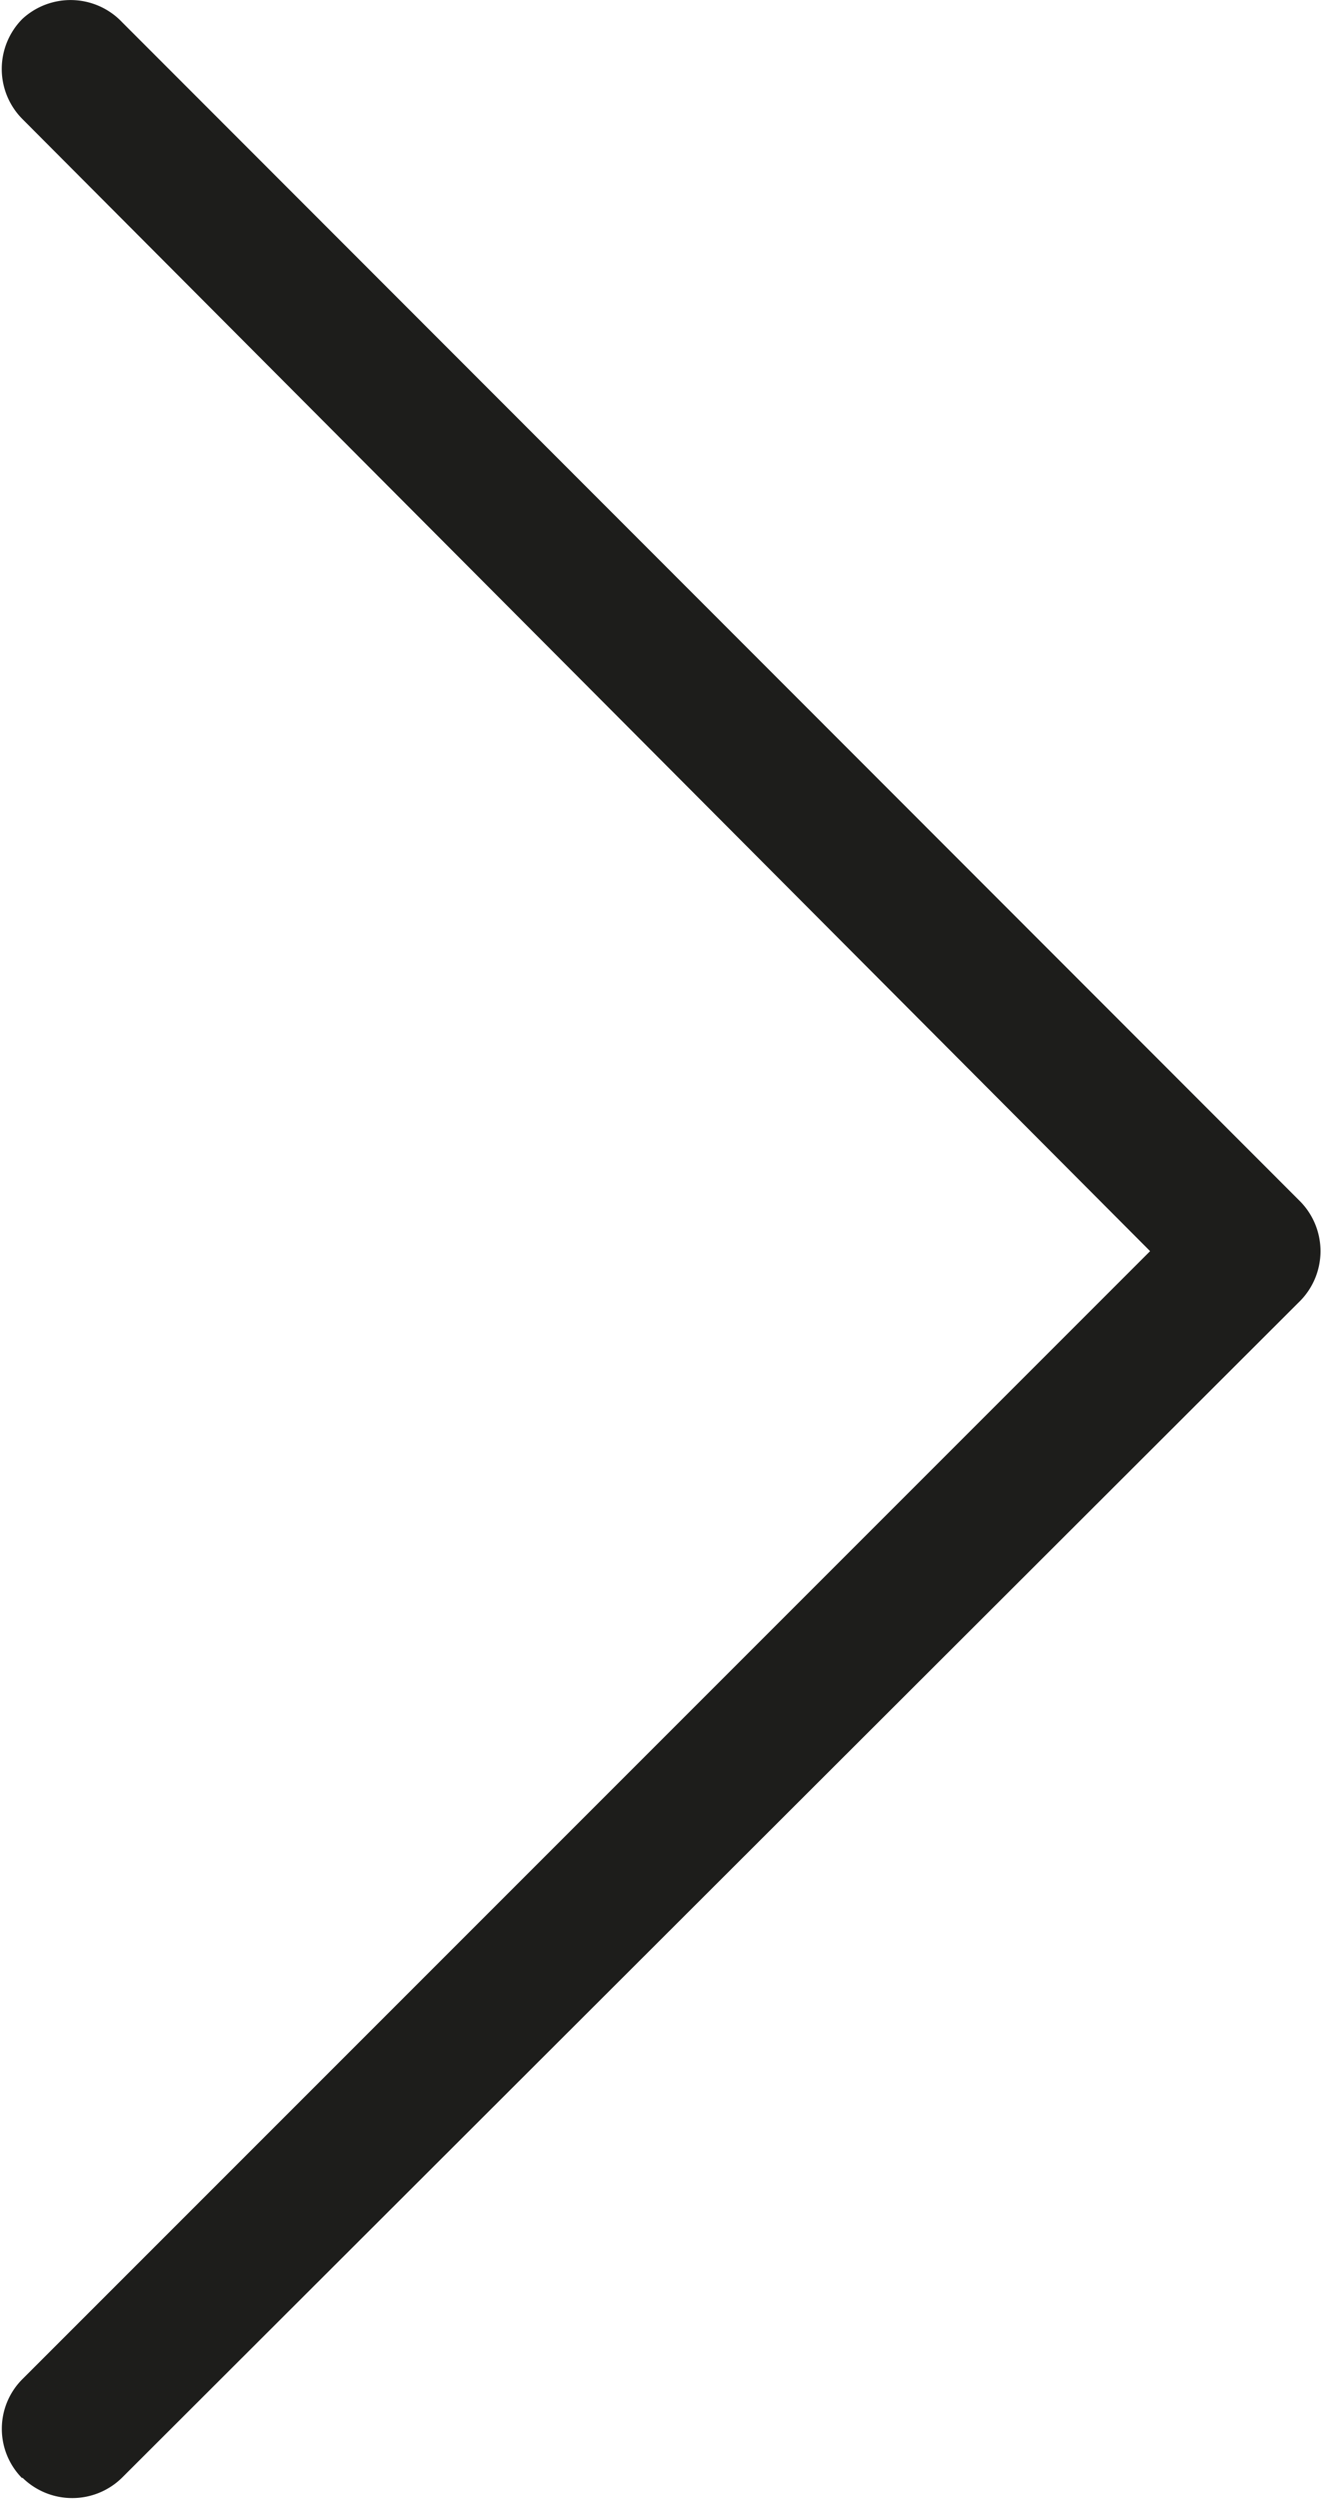 <svg xmlns="http://www.w3.org/2000/svg" viewBox="0 0 16 30.27"><g data-name="Ebene 2"><path d="M.27 30a.86.86 0 001.21 0l14.27-14.25a.86.86 0 000-1.2L1.48.27A.86.86 0 00.27.23a.86.86 0 000 1.21l13.66 13.71L.27 28.81a.85.85 0 000 1.2z" fill="#1d1d1b" data-name="Ebene 1"/></g></svg>